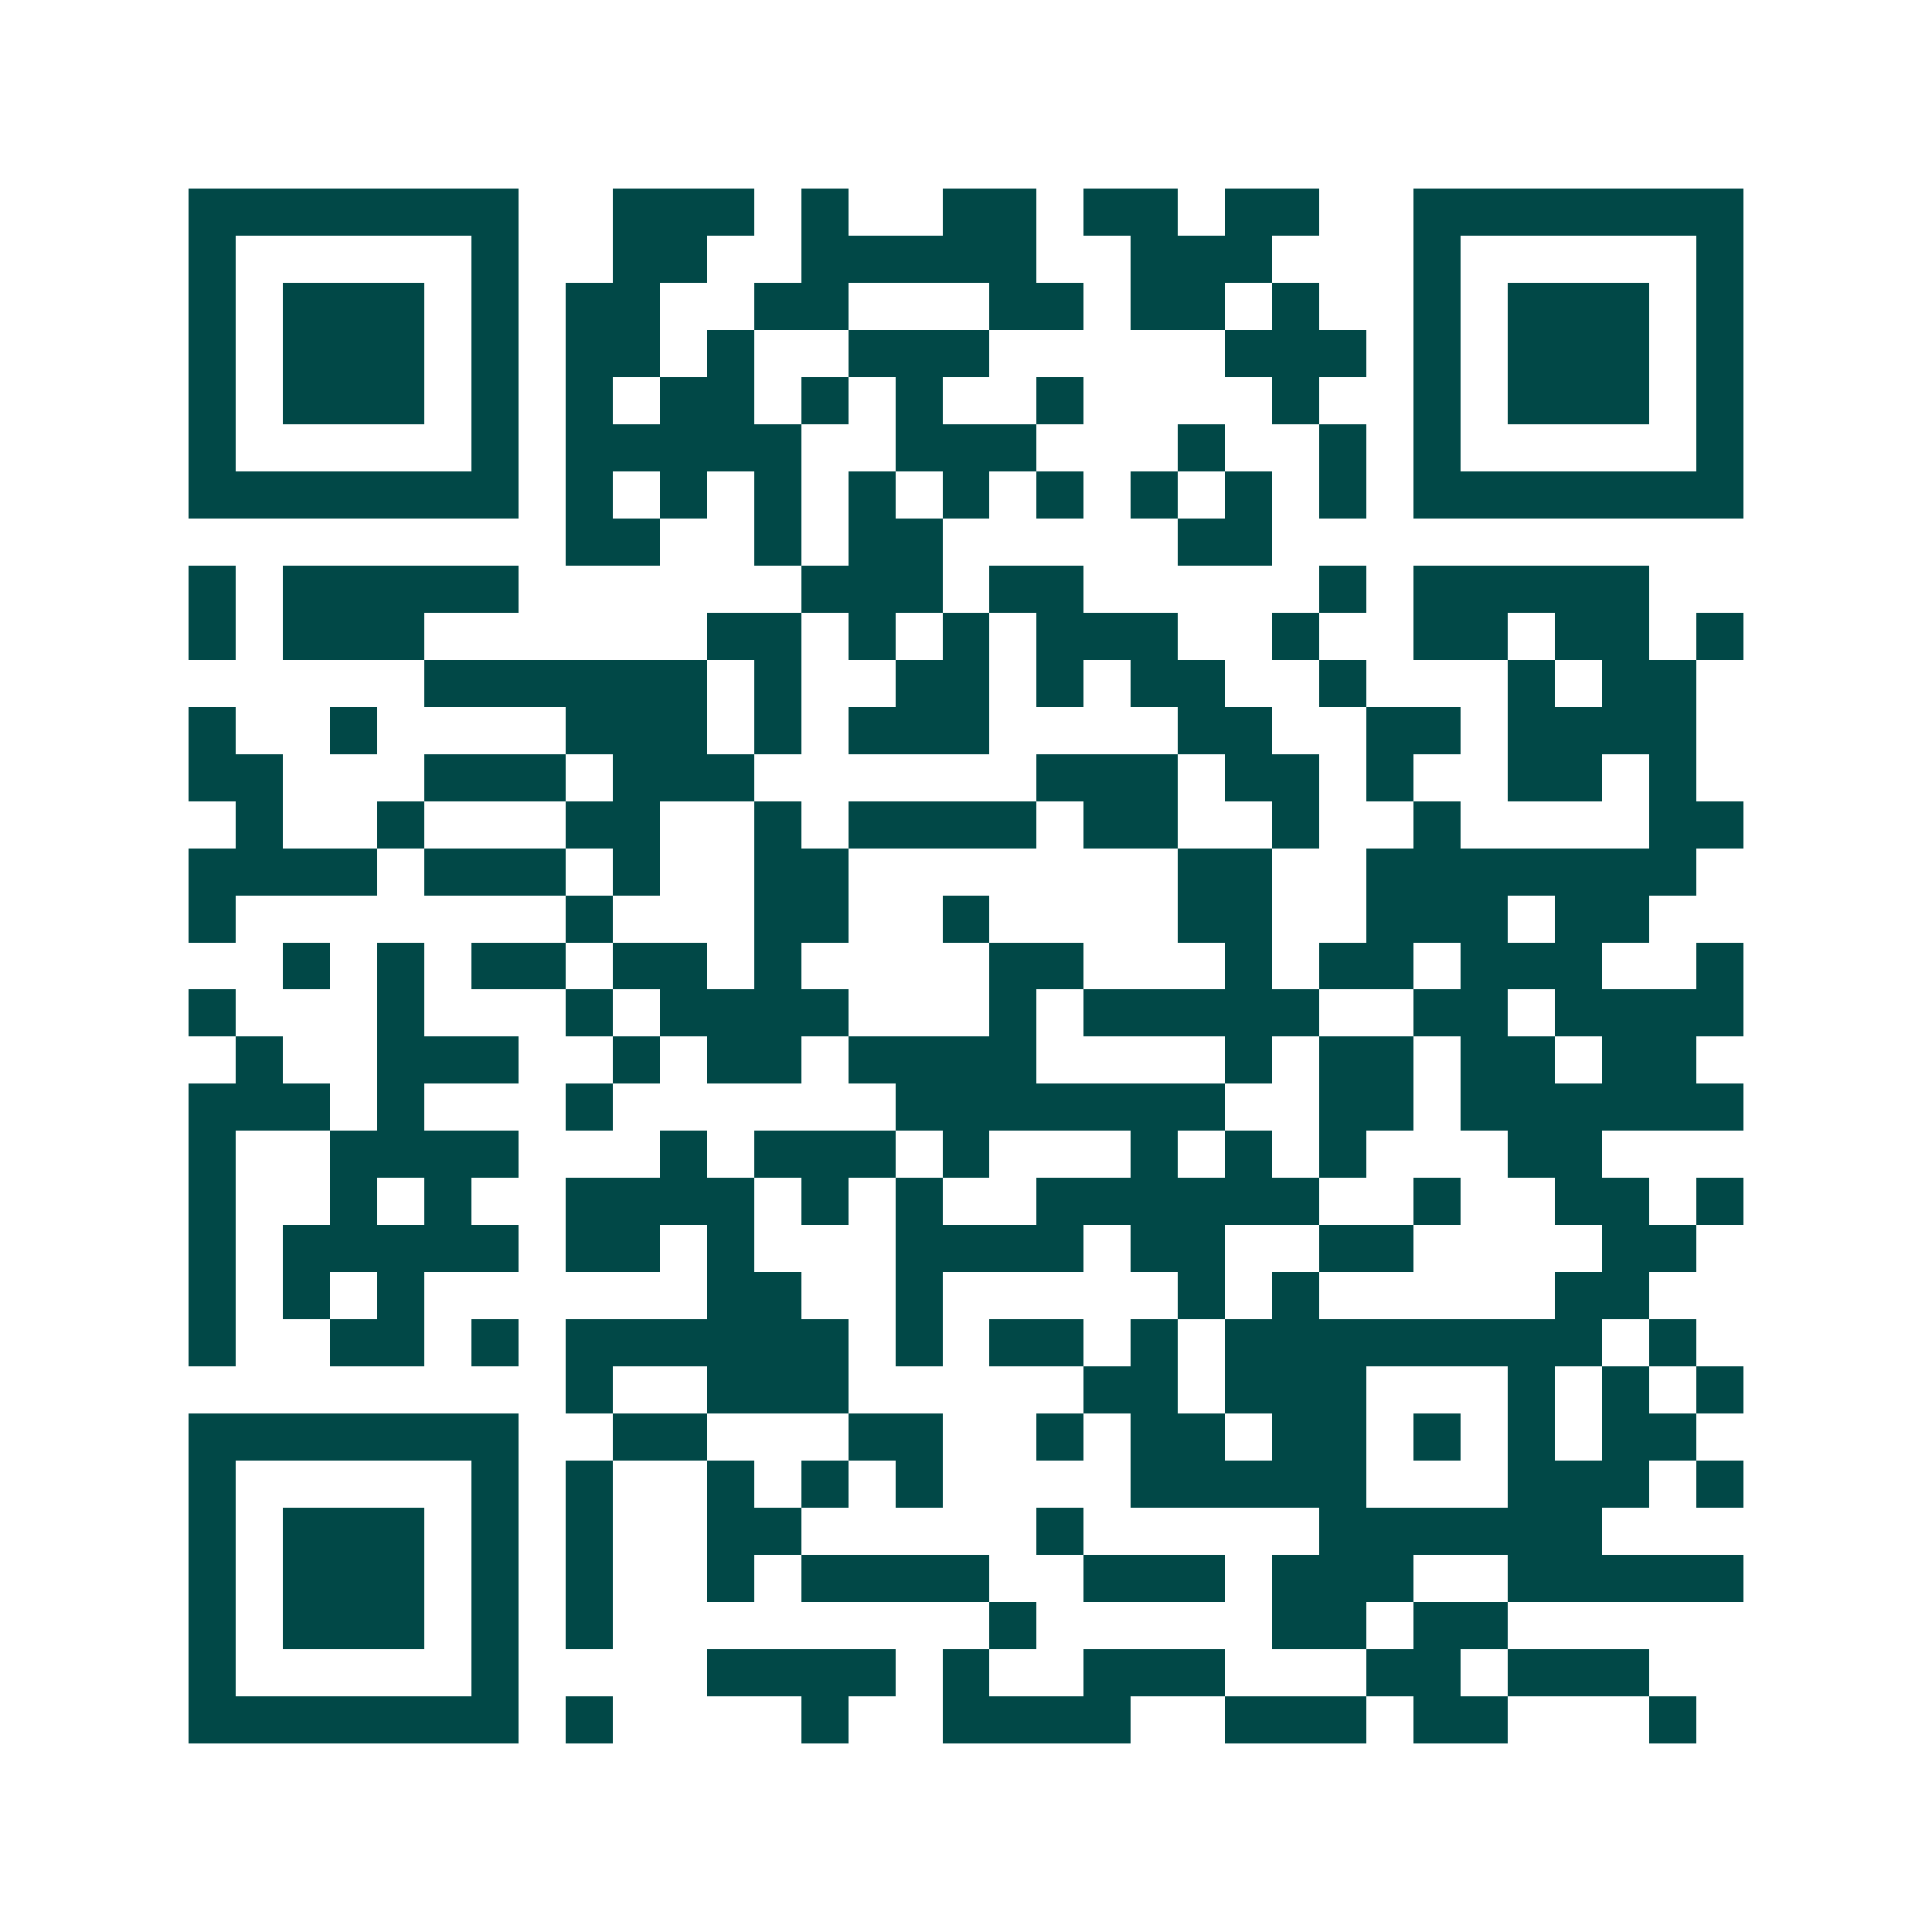 <svg xmlns="http://www.w3.org/2000/svg" width="200" height="200" viewBox="0 0 41 41" shape-rendering="crispEdges"><path fill="#ffffff" d="M0 0h41v41H0z"/><path stroke="#014847" d="M4 4.5h7m2 0h3m1 0h1m2 0h2m1 0h2m1 0h2m2 0h7M4 5.5h1m5 0h1m2 0h2m2 0h5m2 0h3m3 0h1m5 0h1M4 6.5h1m1 0h3m1 0h1m1 0h2m2 0h2m3 0h2m1 0h2m1 0h1m2 0h1m1 0h3m1 0h1M4 7.5h1m1 0h3m1 0h1m1 0h2m1 0h1m2 0h3m5 0h3m1 0h1m1 0h3m1 0h1M4 8.5h1m1 0h3m1 0h1m1 0h1m1 0h2m1 0h1m1 0h1m2 0h1m4 0h1m2 0h1m1 0h3m1 0h1M4 9.5h1m5 0h1m1 0h5m2 0h3m3 0h1m2 0h1m1 0h1m5 0h1M4 10.5h7m1 0h1m1 0h1m1 0h1m1 0h1m1 0h1m1 0h1m1 0h1m1 0h1m1 0h1m1 0h7M12 11.5h2m2 0h1m1 0h2m5 0h2M4 12.5h1m1 0h5m6 0h3m1 0h2m5 0h1m1 0h5M4 13.5h1m1 0h3m6 0h2m1 0h1m1 0h1m1 0h3m2 0h1m2 0h2m1 0h2m1 0h1M9 14.5h6m1 0h1m2 0h2m1 0h1m1 0h2m2 0h1m3 0h1m1 0h2M4 15.5h1m2 0h1m4 0h3m1 0h1m1 0h3m4 0h2m2 0h2m1 0h4M4 16.5h2m3 0h3m1 0h3m6 0h3m1 0h2m1 0h1m2 0h2m1 0h1M5 17.5h1m2 0h1m3 0h2m2 0h1m1 0h4m1 0h2m2 0h1m2 0h1m4 0h2M4 18.5h4m1 0h3m1 0h1m2 0h2m7 0h2m2 0h7M4 19.5h1m7 0h1m3 0h2m2 0h1m4 0h2m2 0h3m1 0h2M6 20.5h1m1 0h1m1 0h2m1 0h2m1 0h1m4 0h2m3 0h1m1 0h2m1 0h3m2 0h1M4 21.5h1m3 0h1m3 0h1m1 0h4m3 0h1m1 0h5m2 0h2m1 0h4M5 22.5h1m2 0h3m2 0h1m1 0h2m1 0h4m4 0h1m1 0h2m1 0h2m1 0h2M4 23.5h3m1 0h1m3 0h1m6 0h7m2 0h2m1 0h6M4 24.5h1m2 0h4m3 0h1m1 0h3m1 0h1m3 0h1m1 0h1m1 0h1m3 0h2M4 25.5h1m2 0h1m1 0h1m2 0h4m1 0h1m1 0h1m2 0h6m2 0h1m2 0h2m1 0h1M4 26.5h1m1 0h5m1 0h2m1 0h1m3 0h4m1 0h2m2 0h2m4 0h2M4 27.5h1m1 0h1m1 0h1m6 0h2m2 0h1m5 0h1m1 0h1m5 0h2M4 28.5h1m2 0h2m1 0h1m1 0h6m1 0h1m1 0h2m1 0h1m1 0h8m1 0h1M12 29.5h1m2 0h3m5 0h2m1 0h3m3 0h1m1 0h1m1 0h1M4 30.5h7m2 0h2m3 0h2m2 0h1m1 0h2m1 0h2m1 0h1m1 0h1m1 0h2M4 31.5h1m5 0h1m1 0h1m2 0h1m1 0h1m1 0h1m4 0h5m3 0h3m1 0h1M4 32.5h1m1 0h3m1 0h1m1 0h1m2 0h2m5 0h1m5 0h6M4 33.5h1m1 0h3m1 0h1m1 0h1m2 0h1m1 0h4m2 0h3m1 0h3m2 0h5M4 34.5h1m1 0h3m1 0h1m1 0h1m8 0h1m5 0h2m1 0h2M4 35.5h1m5 0h1m4 0h4m1 0h1m2 0h3m3 0h2m1 0h3M4 36.5h7m1 0h1m4 0h1m2 0h4m2 0h3m1 0h2m3 0h1"/></svg>
